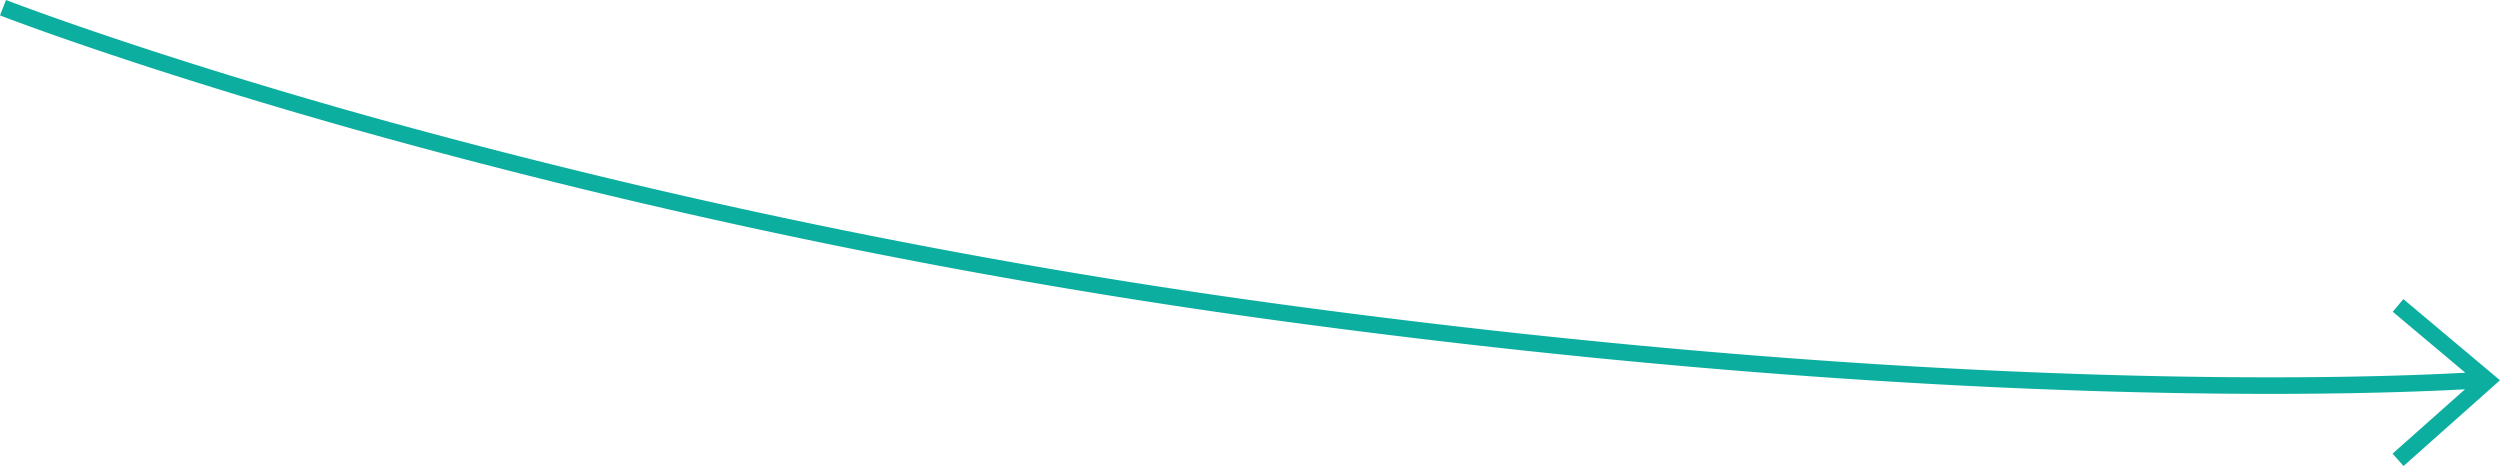 <svg id="pfad" xmlns="http://www.w3.org/2000/svg" width="302.333" height="56.355" viewBox="0 0 302.333 56.355">
  <path d="M290.647,36.17,289.361,37.7l8.776,7.372c-11.772.66-63.212,2.57-142.929-8.232a827.383,827.383,0,0,1-111.7-23.089C16.684,6.185.883.061.727,0L0,1.863c.157.062,16.025,6.213,42.934,13.8A829,829,0,0,0,154.939,38.822c53.934,7.309,94.974,8.81,119.6,8.81,11.663,0,19.642-.337,23.56-.553L289.34,54.86l1.329,1.495,11.664-10.369Z" style="fill: #0caea0"/>
</svg>
